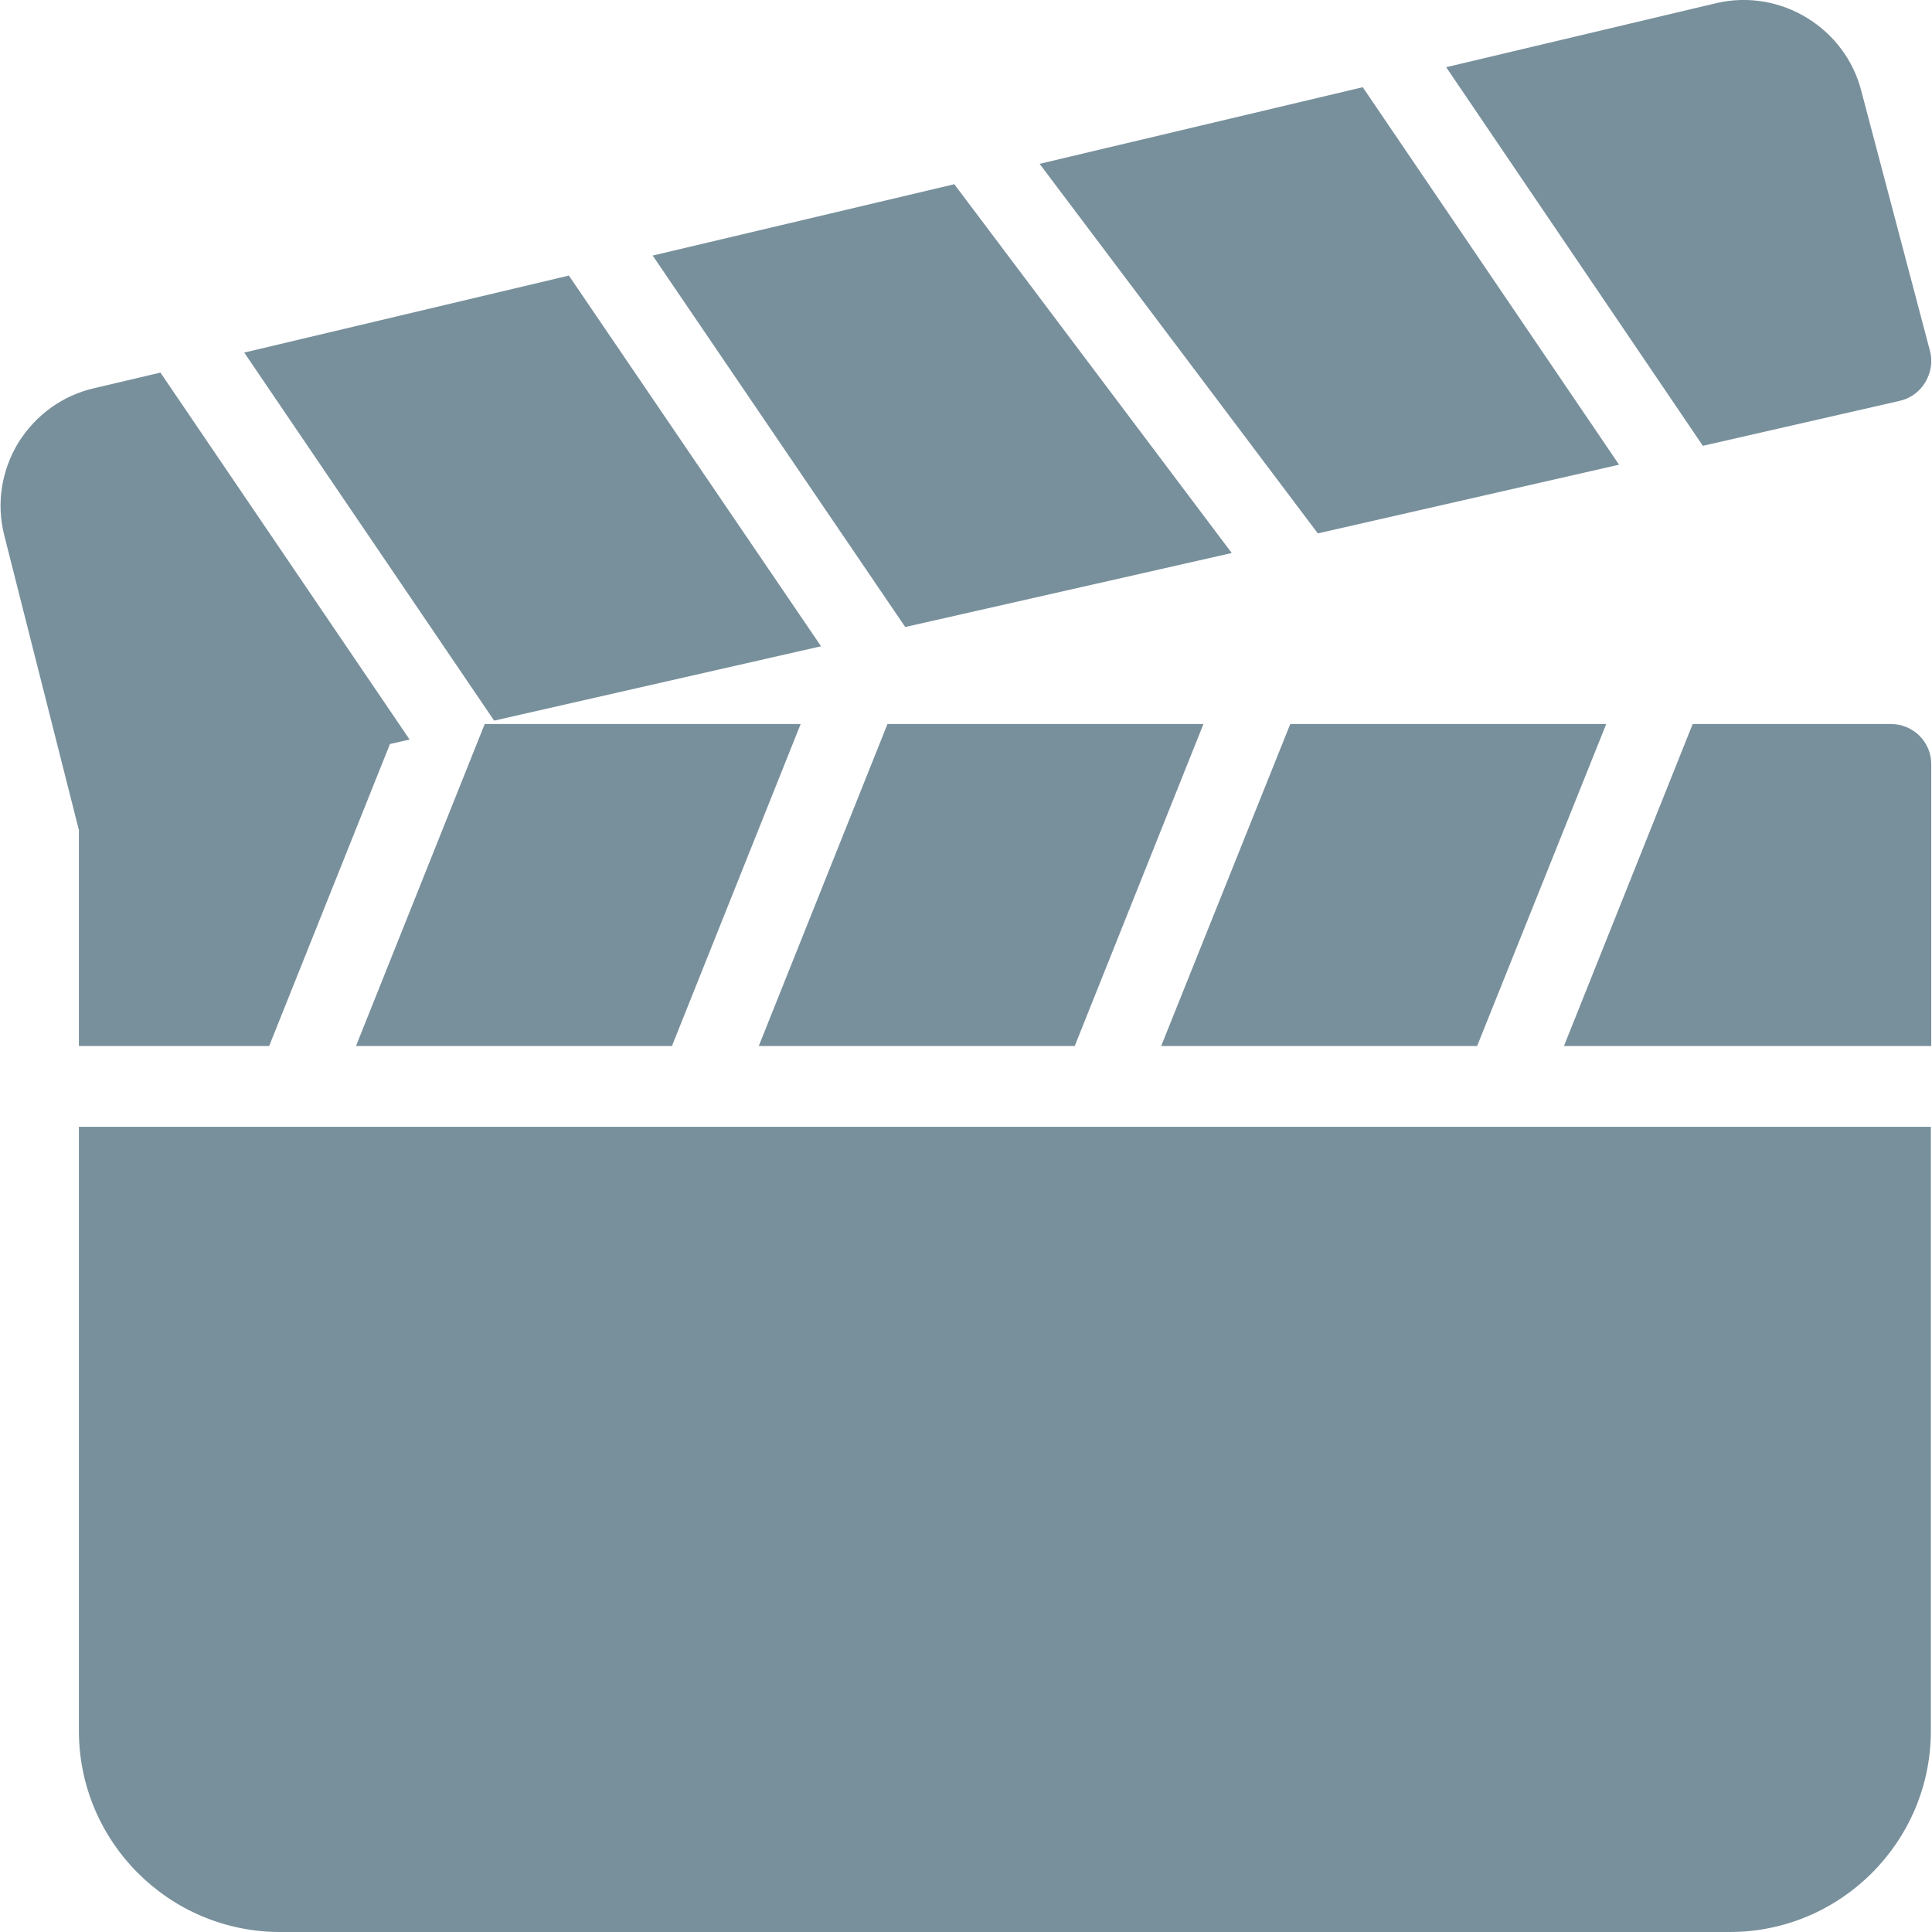 <?xml version="1.0" encoding="utf-8"?>
<!-- Generator: Adobe Illustrator 24.0.1, SVG Export Plug-In . SVG Version: 6.00 Build 0)  -->
<svg version="1.1" id="Capa_1" xmlns="http://www.w3.org/2000/svg" xmlns:xlink="http://www.w3.org/1999/xlink" x="0px" y="0px"
	 viewBox="0 0 511.8 511.8" style="enable-background:new 0 0 511.8 511.8;" xml:space="preserve">
<style type="text/css">
	.st0{fill:#78909C;}
</style>
<g>
	<g>
		<path class="st0" d="M20.9,298.5v160c0,29.4,23.9,53.3,53.3,53.3h384c29.4,0,53.3-23.9,53.3-53.3v-160H20.9z"/>
	</g>
</g>
<g>
	<g>
		<polygon class="st0" points="252.8,48.8 172.9,67.7 239.8,166.1 326.3,146.5 		"/>
	</g>
</g>
<g>
	<g>
		<polygon class="st0" points="150.7,73 64.7,93.4 130.9,190.9 217.5,171.2 		"/>
	</g>
</g>
<g>
	<g>
		<path class="st0" d="M511.3,93.1l-18.2-68.9c-4.2-16.7-21.3-27.3-38.3-23.4l-71.7,17l68,100.3l52.1-11.9c2.8-0.6,5.3-2.4,6.8-4.9
			S512,95.9,511.3,93.1z"/>
	</g>
</g>
<g>
	<g>
		<polygon class="st0" points="361,23.1 275.4,43.4 349.1,141.3 428.9,123.1 		"/>
	</g>
</g>
<g>
	<g>
		<polygon class="st0" points="128.4,191.8 94.3,277.1 178,277.1 212.1,191.8 		"/>
	</g>
</g>
<g>
	<g>
		<polygon class="st0" points="235.1,191.8 201,277.1 284.7,277.1 318.8,191.8 		"/>
	</g>
</g>
<g>
	<g>
		<path class="st0" d="M500.9,191.8h-52.5l-34.1,85.3h97.3v-74.7C511.6,196.6,506.9,191.8,500.9,191.8z"/>
	</g>
</g>
<g>
	<g>
		<polygon class="st0" points="341.8,191.8 307.6,277.1 391.3,277.1 425.5,191.8 		"/>
	</g>
</g>
<g>
	<g>
		<path class="st0" d="M42.5,98.7l-17.4,4.1c-8.5,1.9-15.6,7.1-20.2,14.4c-4.5,7.4-5.9,16.1-3.8,24.5l19.8,78.2v57.2h50.4l32-80
			l5.2-1.2L42.5,98.7z"/>
	</g>
</g>
</svg>
